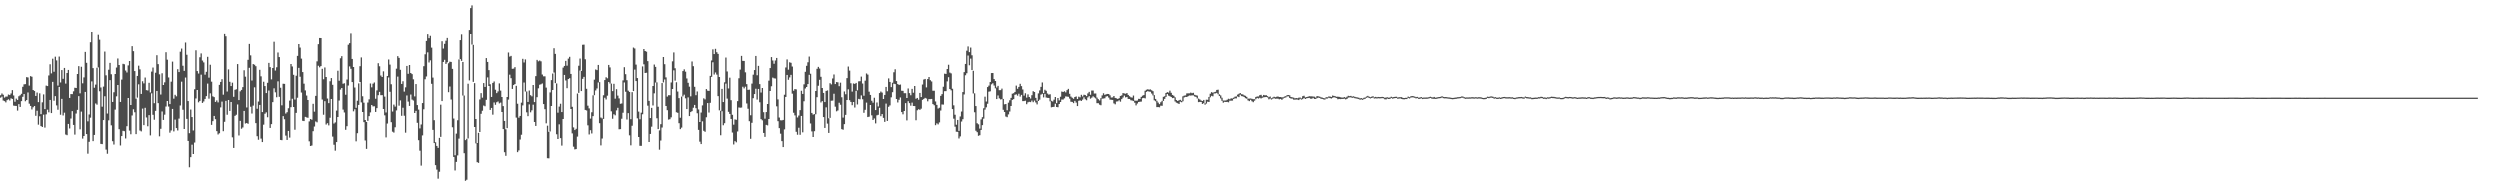 <?xml version="1.0" encoding="UTF-8"?>
<svg xmlns="http://www.w3.org/2000/svg" width="1920" height="150">
  <path d="M0 73.155h1v1.868H0zM1 71.786h1v2.383H1zM2 72.743h1v4.463H2zM3 74.963h1v2.696H3zM4 74.181h1v4.445H4zM5 74.144h1v2.776H5zM6 72.615h1v3.619H6zM7 72.995h1v4.166H7zM8 71.793h1v3.747H8zM9 69.225h1v6.750H9zM10 73.302h1v7.809H10zM11 78.140h1v3.179H11zM12 75.719h1v5.651H12zM13 76.749h1v8.185H13zM14 73.922h1v6.061H14zM15 73.164h1v8.984H15zM16 72.047h1v5.605H16zM17 66.673h1v7.686H17zM18 64.751h1v7.480H18zM19 64.639h1v13.133H19zM20 59.237h1v17.610H20zM21 59.482h1v11.540H21zM22 65.765h1v13.847H22zM23 58.459h1v22.906H23zM24 58.912h1v25.156H24zM25 69.099h1v13.287H25zM26 69.841h1v11.586H26zM27 73.654h1v15.262H27zM28 71.088h1v13.937H28zM29 78.452h1v17.313H29zM30 71.690h1v17.606H30zM31 87.637h1v9.174H31zM32 78.609h1v18.933H32zM33 72.507h1v15.546H33zM34 83.780h1v14.204H34zM35 65.733h1v22.078H35zM36 66.113h1v18.127H36zM37 57.969h1v28.281H37zM38 49.340h1v27.393H38zM39 56.385h1v30.437H39zM40 45.078h1v17.800H40zM41 55.078h1v22.284H41zM42 43.510h1v30.336H42zM43 46.394h1v34.552H43zM44 65.723h1v18.535H44zM45 43.403h1v23.364H45zM46 63.318h1v24.792H46zM47 53.790h1v22.137H47zM48 60.496h1v28.194H48zM49 52.167h1v34.360H49zM50 64.197h1v39.132H50zM51 56.087h1v47.761H51zM52 53.707h1v41.494H52zM53 75.238h1v23.449H53zM54 72.265h1v18.755H54zM55 72.318h1v13.044H55zM56 70.132h1v25.802H56zM57 67.381h1v36.008H57zM58 67.564h1v19.617H58zM59 56.815h1v27.573H59zM60 50.814h1v23.009H60zM61 71.684h1v27.663H61zM62 51.237h1v34.458H62zM63 64.016h1v42.405H63zM64 59.438h1v45.019H64zM65 39.828h1v30.780H65zM66 48.221h1v54.751H66zM67 93.180h1v24.836H67zM68 87.904h1v20.986H68zM69 32.389h1v57.976H69zM70 24.584h1v37.928H70zM71 52.320h1v56.083H71zM72 67.358h1v36.285H72zM73 64.989h1v14.497H73zM74 52.004h1v28.370H74zM75 26.626h1v25.161H75zM76 30.400h1v39.688H76zM77 67.184h1v43.316H77zM78 81.917h1v28.775H78zM79 66.525h1v25.671H79zM80 39.603h1v34.321H80zM81 57.832h1v57.044H81zM82 87.218h1v30.828H82zM83 53.563h1v38.834H83zM84 48.294h1v13.232H84zM85 57.024h1v39.219H85zM86 78.278h1v30.183H86zM87 70.837h1v40.153H87zM88 56.843h1v27.308H88zM89 51.871h1v22.126H89zM90 44.877h1v20.405H90zM91 49.935h1v49.315H91zM92 78.303h1v33.419H92zM93 61.153h1v43.355H93zM94 49.001h1v51.432H94zM95 49.368h1v51.370H95zM96 54.151h1v52.213H96zM97 55.664h1v41.258H97zM98 50.246h1v25.017H98zM99 46.864h1v53.421H99zM100 80.663h1v22.460H100zM101 35.419h1v53.268H101zM102 39.294h1v44.639H102zM103 54.563h1v31.636H103zM104 75.799h1v27.209H104zM105 58.301h1v16.669H105zM106 50.420h1v14.349H106zM107 53.238h1v47.033H107zM108 72.139h1v28.764H108zM109 62.405h1v21.009H109zM110 64.075h1v32.046H110zM111 59.534h1v23.266H111zM112 69.239h1v20.986H112zM113 69.475h1v27.480H113zM114 63.615h1v24.831H114zM115 71.036h1v32.943H115zM116 54.998h1v16.667H116zM117 51.860h1v36.303H117zM118 79.259h1v12.671H118zM119 55.838h1v29.329H119zM120 42.405h1v27.507H120zM121 49.265h1v29.919H121zM122 57.092h1v47.589H122zM123 72.592h1v26.310H123zM124 56.264h1v29.363H124zM125 65.273h1v26.825H125zM126 63.254h1v24.804H126zM127 40.073h1v41.759H127zM128 45.829h1v31.757H128zM129 59.475h1v22.318H129zM130 79.928h1v21.982H130zM131 62.739h1v37.443H131zM132 47.310h1v36.376H132zM133 75.760h1v25.168H133zM134 72.803h1v19.025H134zM135 73.984h1v24.364H135zM136 53.149h1v47.026H136zM137 55.367h1v35.706H137zM138 39.661h1v41.336H138zM139 37.253h1v25.443H139zM140 50.503h1v33.751H140zM141 54.408h1v44.657H141zM142 32.593h1v26.944H142zM143 42.025h1v49.255H143zM144 77.605h1v30.622H144zM145 102.287h1v26.184H145zM146 84.148h1v36.520H146zM147 89.919h1v21.190H147zM148 100.216h1v18.077H148zM149 68.571h1v40.883H149zM150 38.617h1v36.990H150zM151 54.577h1v14.552H151zM152 56.465h1v22.105H152zM153 43.998h1v33.513H153zM154 40.993h1v16.335H154zM155 46.509h1v32.529H155zM156 47.930h1v29.995H156zM157 57.353h1v18.620H157zM158 55.131h1v18.697H158zM159 43.643h1v20.567H159zM160 59.640h1v16.132H160zM161 49.725h1v21.961H161zM162 62.711h1v33.204H162zM163 73.979h1v19.075H163zM164 74.574h1v14.440H164zM165 78.264h1v13.280H165zM166 77.119h1v23.593H166zM167 78.639h1v24.632H167zM168 65.190h1v37.159H168zM169 62.915h1v19.553H169zM170 60.821h1v17.214H170zM171 72.688h1v28.059H171zM172 26.012h1v67.541H172zM173 27.779h1v49.686H173zM174 70.280h1v17.818H174zM175 53.291h1v23.488H175zM176 62.814h1v22.385H176zM177 66.113h1v12.234H177zM178 63.512h1v41.954H178zM179 74.343h1v39.288H179zM180 68.980h1v19.988H180zM181 68.575h1v19.528H181zM182 49.221h1v30.991H182zM183 76.875h1v27.166H183zM184 70.120h1v22.687H184zM185 69.065h1v29.816H185zM186 66.918h1v30.979H186zM187 53.986h1v31.224H187zM188 58.864h1v35.994H188zM189 82.528h1v11.957H189zM190 45.937h1v49.162H190zM191 33.678h1v18.402H191zM192 42.499h1v39.473H192zM193 61.864h1v25.340H193zM194 49.196h1v31.920H194zM195 49.736h1v17.315H195zM196 50.837h1v43.739H196zM197 83.489h1v21.124H197zM198 77.957h1v29.340H198zM199 53.600h1v27.008H199zM200 58.614h1v47.818H200zM201 86.046h1v23.042H201zM202 62.759h1v33.002H202zM203 66.110h1v21.233H203zM204 71.498h1v14.777H204zM205 63.577h1v26.472H205zM206 48.292h1v21.245H206zM207 51.572h1v46.667H207zM208 61.002h1v34.344H208zM209 52.222h1v26.228H209zM210 32.000h1v35.820H210zM211 54.176h1v16.738H211zM212 51.654h1v23.069H212zM213 40.285h1v22.204H213zM214 43.851h1v30.508H214zM215 67.394h1v40.070H215zM216 80.887h1v26.788H216zM217 64.311h1v24.873H217zM218 64.396h1v27.209H218zM219 87.193h1v16.942H219zM220 86.158h1v21.320H220zM221 83.148h1v17.404H221zM222 77.280h1v28.397H222zM223 49.164h1v33.172H223zM224 51.031h1v24.788H224zM225 57.452h1v24.710H225zM226 76.440h1v23.188H226zM227 58.159h1v28.516H227zM228 42.913h1v32.126H228zM229 33.778h1v18.327H229zM230 36.532h1v22.392H230zM231 44.996h1v26.047H231zM232 55.353h1v37.418H232zM233 64.268h1v28.729H233zM234 69.434h1v20.318H234zM235 73.380h1v16.763H235zM236 76.820h1v13.673H236zM237 93.210h1v15.319H237zM238 91.413h1v20.714H238zM239 91.969h1v19.807H239zM240 79.713h1v21.050H240zM241 85.767h1v11.407H241zM242 73.627h1v19.647H242zM243 47.088h1v46.850H243zM244 33.911h1v16.548H244zM245 29.153h1v22.575H245zM246 29.196h1v21.545H246zM247 52.835h1v23.602H247zM248 60.853h1v27.260H248zM249 51.794h1v25.923H249zM250 59.150h1v36.509H250zM251 75.682h1v18.922H251zM252 79.182h1v17.123H252zM253 62.411h1v27.997H253zM254 59.930h1v16.113H254zM255 65.131h1v39.777H255zM256 94.865h1v16.283H256zM257 93.997h1v21.693H257zM258 84.954h1v24.156H258zM259 54.300h1v35.568H259zM260 61.981h1v15.246H260zM261 44.735h1v24.058H261zM262 43.085h1v24.518H262zM263 64.297h1v19.881H263zM264 63.934h1v22.421H264zM265 72.773h1v26.919H265zM266 61.095h1v35.811H266zM267 34.316h1v31.384H267zM268 33.135h1v17.862H268zM269 25.660h1v27.164H269zM270 45.275h1v17.750H270zM271 51.480h1v34.007H271zM272 67.207h1v16.722H272zM273 82.775h1v25.793H273zM274 77.371h1v24.941H274zM275 64.025h1v16.580H275zM276 50.853h1v12.133H276zM277 44.103h1v34.543H277zM278 73.920h1v12.103H278zM279 78.854h1v14.964H279zM280 92.157h1v15.731H280zM281 93.665h1v20.686H281zM282 78.767h1v14.040H282zM283 76.286h1v12.920H283zM284 64.103h1v22.224H284zM285 67.074h1v13.568H285zM286 64.254h1v17.475H286zM287 63.338h1v18.260H287zM288 75.822h1v10.144H288zM289 69.429h1v13.618H289zM290 48.550h1v24.586H290zM291 50.896h1v19.645H291zM292 58.017h1v15.088H292zM293 59.145h1v13.907H293zM294 54.778h1v28.949H294zM295 74.213h1v14.353H295zM296 86.371h1v19.148H296zM297 58.367h1v36.491H297zM298 45.689h1v13.797H298zM299 49.622h1v20.879H299zM300 64.716h1v29.139H300zM301 85.668h1v15.463H301zM302 80.356h1v21.481H302zM303 81.871h1v15.862H303zM304 52.750h1v32.043H304zM305 43.103h1v15.745H305zM306 44.465h1v36.681H306zM307 53.620h1v23.472H307zM308 64.446h1v24.511H308zM309 62.411h1v20.345H309zM310 70.335h1v18.560H310zM311 67.049h1v34.856H311zM312 50.647h1v22.646H312zM313 56.689h1v21.366H313zM314 49.926h1v31.453H314zM315 56.046h1v16.537H315zM316 56.930h1v19.585H316zM317 60.951h1v16.248H317zM318 74.043h1v12.758H318zM319 64.579h1v20.583H319zM320 80.701h1v13.586H320zM321 84.171h1v23.479H321zM322 98.616h1v17.097H322zM323 95.574h1v31.604H323zM324 79.168h1v24.827H324zM325 50.828h1v33.099H325zM326 41.666h1v19.233H326zM327 31.398h1v27.324H327zM328 26.216h1v13.971H328zM329 29.276h1v18.700H329zM330 27.420h1v18.892H330zM331 36.552h1v27.789H331zM332 59.573h1v40.171H332zM333 92.322h1v17.558H333zM334 109.261h1v17.569H334zM335 112.083h1v18.150H335zM336 113.569h1v23.660H336zM337 105.885h1v25.987H337zM338 80.397h1v24.706H338zM339 31.620h1v46.003H339zM340 37.264h1v10.309H340zM341 33.618h1v12.321H341zM342 31.240h1v17.864H342zM343 29.098h1v18.713H343zM344 48.566h1v22.256H344zM345 47.372h1v19.096H345zM346 47.548h1v28.878H346zM347 52.915h1v44.829H347zM348 91.038h1v29.466H348zM349 119.241h1v11.694H349zM350 102.605h1v21.723H350zM351 92.388h1v26.935H351zM352 45.637h1v60.800H352zM353 30.791h1v14.552H353zM354 26.349h1v20.419H354zM355 47.582h1v25.809H355zM356 73.368h1v44.298H356zM357 107.613h1v31.258H357zM358 106.611h1v31.444H358zM359 64.309h1v42.043H359zM360 23.138h1v38.601H360zM361 6.264h1v19.872H361zM362 4.138h1v30.059H362zM363 34.422h1v28.475H363zM364 63.842h1v33.682H364zM365 91.404h1v18.674H365zM366 109.813h1v14.731H366zM367 102.033h1v23.069H367zM368 76.398h1v24.982H368zM369 71.505h1v15.880H369zM370 74.984h1v10.066H370zM371 63.799h1v17.274H371zM372 66.774h1v14.816H372zM373 44.588h1v32.059H373zM374 47.569h1v11.872H374zM375 53.847h1v12.179H375zM376 64.698h1v19.709H376zM377 74.451h1v8.421H377zM378 63.675h1v24.406H378zM379 62.560h1v16.113H379zM380 68.941h1v11.533H380zM381 71.505h1v7.034H381zM382 70.203h1v7.716H382zM383 64.025h1v15.379H383zM384 69.569h1v9.212H384zM385 74.490h1v11.513H385zM386 81.493h1v17.610H386zM387 92.855h1v24.039H387zM388 99.266h1v20.407H388zM389 74.508h1v23.895H389zM390 40.290h1v36.191H390zM391 43.481h1v13.870H391zM392 42.897h1v17.182H392zM393 52.840h1v15.482H393zM394 52.700h1v12.655H394zM395 51.540h1v13.026H395zM396 65.911h1v24.410H396zM397 79.692h1v37.148H397zM398 90.349h1v25.182H398zM399 89.046h1v18.139H399zM400 78.836h1v24.651H400zM401 45.181h1v35.779H401zM402 47.994h1v15.395H402zM403 45.637h1v24.673H403zM404 70.226h1v16.038H404zM405 78.307h1v10.909H405zM406 69.546h1v10.657H406zM407 73.128h1v13.131H407zM408 73.968h1v10.773H408zM409 65.286h1v15.099H409zM410 78.394h1v15.280H410zM411 58.495h1v38.228H411zM412 45.957h1v28.693H412zM413 47.127h1v20.734H413zM414 46.474h1v18.587H414zM415 47.095h1v17.635H415zM416 57.253h1v6.864H416zM417 58.635h1v21.295H417zM418 58.617h1v25.230H418zM419 67.255h1v27.443H419zM420 96.524h1v24.948H420zM421 101.230h1v20.359H421zM422 70.947h1v30.020H422zM423 61.519h1v19.894H423zM424 56.463h1v12.662H424zM425 37.001h1v18.704H425zM426 41.377h1v22.488H426zM427 64.101h1v39.034H427zM428 86.506h1v20.224H428zM429 81.860h1v13.607H429zM430 79.688h1v26.381H430zM431 86.048h1v25.790H431zM432 51.908h1v39.491H432zM433 50.642h1v6.901H433zM434 46.735h1v15.049H434zM435 50.416h1v17.313H435zM436 45.016h1v15.715H436zM437 43.611h1v16.463H437zM438 56.804h1v26.891H438zM439 82.024h1v20.432H439zM440 97.856h1v14.770H440zM441 99.879h1v14.864H441zM442 98.898h1v15.591H442zM443 71.851h1v33.037H443zM444 50.507h1v20.803H444zM445 44.973h1v9.192H445zM446 54.456h1v15.468H446zM447 34.335h1v26.237H447zM448 34.254h1v24.790H448zM449 45.527h1v38.910H449zM450 68.177h1v16.642H450zM451 81.129h1v15.145H451zM452 83.233h1v20.059H452zM453 91.088h1v8.920H453zM454 86.227h1v16.283H454zM455 73.208h1v16.001H455zM456 61.201h1v11.893H456zM457 53.357h1v16.141H457zM458 53.858h1v14.108H458zM459 49.848h1v13.479H459zM460 63.064h1v31.563H460zM461 90.241h1v21.442H461zM462 90.983h1v15.429H462zM463 73.178h1v18.159H463zM464 61.505h1v13.529H464zM465 59.328h1v17.068H465zM466 60.159h1v13.316H466zM467 49.853h1v13.140H467zM468 51.739h1v12.419H468zM469 64.190h1v21.327H469zM470 69.974h1v21.227H470zM471 64.373h1v23.373H471zM472 75.769h1v12.815H472zM473 68.500h1v16.269H473zM474 73.423h1v9.389H474zM475 75.574h1v23.687H475zM476 79.740h1v19.411H476zM477 79.447h1v11.760H477zM478 61.725h1v24.875H478zM479 51.597h1v11.753H479zM480 56.994h1v13.479H480zM481 61.576h1v30.231H481zM482 69.656h1v17.221H482zM483 70.580h1v33.378H483zM484 91.557h1v20.048H484zM485 70.743h1v25.816H485zM486 36.488h1v33.430H486zM487 37.200h1v16.255H487zM488 49.601h1v12.678H488zM489 59.951h1v30.915H489zM490 85.689h1v19.528H490zM491 91.580h1v20.396H491zM492 86.533h1v25.468H492zM493 50.993h1v36.754H493zM494 37.610h1v11.781H494zM495 39.178h1v16.896H495zM496 39.670h1v16.182H496zM497 46.932h1v34.211H497zM498 77.486h1v31.563H498zM499 90.697h1v12.188H499zM500 82.832h1v14.456H500zM501 66.023h1v14.980H501zM502 49.571h1v22.133H502zM503 51.329h1v12.067H503zM504 63.295h1v27.534H504zM505 81.988h1v17.152H505zM506 100.140h1v14.818H506zM507 95.370h1v12.568H507zM508 63.792h1v34.131H508zM509 43.769h1v19.501H509zM510 49.310h1v11.732H510zM511 59.431h1v21.968H511zM512 74.213h1v10.437H512zM513 73.137h1v18.739H513zM514 73.174h1v18.349H514zM515 63.341h1v26.791H515zM516 47.115h1v21.217H516zM517 40.247h1v13.788H517zM518 52.432h1v9.496H518zM519 63.160h1v23.067H519zM520 70.303h1v16.331H520zM521 75.378h1v19.226H521zM522 90.438h1v8.755H522zM523 74.194h1v23.811H523zM524 54.572h1v19.482H524zM525 53.249h1v19.432H525zM526 55.053h1v20.483H526zM527 60.253h1v23.513H527zM528 63.615h1v11.165H528zM529 66.586h1v22.529H529zM530 73.977h1v12.096H530zM531 47.198h1v38.141H531zM532 50.846h1v31.895H532zM533 66.678h1v13.914H533zM534 73.098h1v10.000H534zM535 70.267h1v16.704H535zM536 84.057h1v15.690H536zM537 93.702h1v15.111H537zM538 86.407h1v24.257H538zM539 80.939h1v12.250H539zM540 75.538h1v24.921H540zM541 76.330h1v24.875H541zM542 68.385h1v21.684H542zM543 69.640h1v9.510H543zM544 69.832h1v16.610H544zM545 58.250h1v20.693H545zM546 46.447h1v12.575H546zM547 37.875h1v9.927H547zM548 41.517h1v15.706H548zM549 37.486h1v18.164H549zM550 40.096h1v17.178H550zM551 41.354h1v32.460H551zM552 59.155h1v25.562H552zM553 85.078h1v18.787H553zM554 68.239h1v17.141H554zM555 78.390h1v17.837H555zM556 63.219h1v31.409H556zM557 44.190h1v20.011H557zM558 54.906h1v20.805H558zM559 67.948h1v17.896H559zM560 59.633h1v27.876H560zM561 76.950h1v14.406H561zM562 88.179h1v13.600H562zM563 95.723h1v15.239H563zM564 91.704h1v16.706H564zM565 92.006h1v17.315H565zM566 77.687h1v23.277H566zM567 60.107h1v22.421H567zM568 53.469h1v29.288H568zM569 42.881h1v39.709H569zM570 46.770h1v19.839H570zM571 46.820h1v21.064H571zM572 55.566h1v11.002H572zM573 64.593h1v14.861H573zM574 68.994h1v14.493H574zM575 68.845h1v24.232H575zM576 88.543h1v18.038H576zM577 64.204h1v30.100H577zM578 57.326h1v18.079H578zM579 53.808h1v18.420H579zM580 42.950h1v25.209H580zM581 57.784h1v18.688H581zM582 50.608h1v17.709H582zM583 64.616h1v13.905H583zM584 71.077h1v20.430H584zM585 67.575h1v24.841H585zM586 86.149h1v15.948H586zM587 91.161h1v13.934H587zM588 86.069h1v9.817H588zM589 79.880h1v16.415H589zM590 61.974h1v29.430H590zM591 52.258h1v17.628H591zM592 43.840h1v22.412H592zM593 46.445h1v13.154H593zM594 48.951h1v11.211H594zM595 46.458h1v13.838H595zM596 44.492h1v37.175H596zM597 76.360h1v16.708H597zM598 90.253h1v8.148H598zM599 92.388h1v10.288H599zM600 92.461h1v15.910H600zM601 92.111h1v20.844H601zM602 72.752h1v26.619H602zM603 51.812h1v22.632H603zM604 45.621h1v11.922H604zM605 53.487h1v7.809H605zM606 47.839h1v11.602H606zM607 48.228h1v9.283H607zM608 51.096h1v20.833H608zM609 69.697h1v16.869H609zM610 68.410h1v20.197H610zM611 68.637h1v32.561H611zM612 90.198h1v13.296H612zM613 88.749h1v9.366H613zM614 84.574h1v18.929H614zM615 69.672h1v19.382H615zM616 72.141h1v29.510H616zM617 64.764h1v13.007H617zM618 55.142h1v12.774H618zM619 50.546h1v16.257H619zM620 47.797h1v16.745H620zM621 43.430h1v14.021H621zM622 56.628h1v38.173H622zM623 86.744h1v14.159H623zM624 87.996h1v17.210H624zM625 87.625h1v13.161H625zM626 69.898h1v17.846H626zM627 52.860h1v21.801H627zM628 51.379h1v14.470H628zM629 52.650h1v8.620H629zM630 59.008h1v19.709H630zM631 67.603h1v10.052H631zM632 71.395h1v18.533H632zM633 78.369h1v19.885H633zM634 69.850h1v12.575H634zM635 69.443h1v25.486H635zM636 90.836h1v11.247H636zM637 63.922h1v26.598H637zM638 64.812h1v12.545H638zM639 60.271h1v16.983H639zM640 57.186h1v14.804H640zM641 64.552h1v17.386H641zM642 63.029h1v22.483H642zM643 63.233h1v21.593H643zM644 66.222h1v12.685H644zM645 63.508h1v16.926H645zM646 74.682h1v24.504H646zM647 90.301h1v9.357H647zM648 70.228h1v25.124H648zM649 72.395h1v15.809H649zM650 60.013h1v16.768H650zM651 51.118h1v17.491H651zM652 54.215h1v22.733H652zM653 63.927h1v14.342H653zM654 70.363h1v10.437H654zM655 64.121h1v14.223H655zM656 64.449h1v18.148H656zM657 63.675h1v6.109H657zM658 69.392h1v10.817H658zM659 62.446h1v13.499H659zM660 62.354h1v13.950H660zM661 58.832h1v14.433H661zM662 64.158h1v12.074H662zM663 73.537h1v13.101H663zM664 61.954h1v22.359H664zM665 56.415h1v22.382H665zM666 57.294h1v32.590H666zM667 70.381h1v19.208H667zM668 72.892h1v7.736H668zM669 77.357h1v11.222H669zM670 78.861h1v13.314H670zM671 75.066h1v15.928H671zM672 84.554h1v10.215H672zM673 78.701h1v9.876H673zM674 81.770h1v6.411H674zM675 71.475h1v11.316H675zM676 70.278h1v18.945H676zM677 71.130h1v16.477H677zM678 76.032h1v14.495H678zM679 72.913h1v20.677H679zM680 66.749h1v12.824H680zM681 70.097h1v22.790H681zM682 60.221h1v21.780H682zM683 62.924h1v18.024H683zM684 66.909h1v7.825H684zM685 63.522h1v7.269H685zM686 55.497h1v8.771H686zM687 53.190h1v11.423H687zM688 62.276h1v13.763H688zM689 64.579h1v14.124H689zM690 65.250h1v11.414H690zM691 64.931h1v9.929H691zM692 69.692h1v16.397H692zM693 69.793h1v17.995H693zM694 71.590h1v13.678H694zM695 71.576h1v7.635H695zM696 75.261h1v17.194H696zM697 67.950h1v9.769H697zM698 71.535h1v7.654H698zM699 73.151h1v8.004H699zM700 68.248h1v10.526H700zM701 71.230h1v10.194H701zM702 66.032h1v15.413H702zM703 75.847h1v16.514H703zM704 75.217h1v9.483H704zM705 76.582h1v7.278H705zM706 71.368h1v13.028H706zM707 74.535h1v8.947H707zM708 64.911h1v11.787H708zM709 61.091h1v14.907H709zM710 60.633h1v14.541H710zM711 67.122h1v8.578H711zM712 60.704h1v17.134H712zM713 59.143h1v16.976H713zM714 61.569h1v14.589H714zM715 62.588h1v13.415H715zM716 69.708h1v10.220H716zM717 69.669h1v11.192H717zM718 77.934h1v18.219H718zM719 80.534h1v14.200H719zM720 83.372h1v12.170H720zM721 82.732h1v11.282H721zM722 73.631h1v11.240H722zM723 72.311h1v7.894H723zM724 66.605h1v13.708H724zM725 56.593h1v13.438H725zM726 56.763h1v13.213H726zM727 52.979h1v9.556H727zM728 49.699h1v9.583H728zM729 55.769h1v12.584H729zM730 56.360h1v13.023H730zM731 68.163h1v15.623H731zM732 80.919h1v10.226H732zM733 88.097h1v9.192H733zM734 95.819h1v5.349H734zM735 92.084h1v9.212H735zM736 100.504h1v5.836H736zM737 89.470h1v15.273H737zM738 85.666h1v7.670H738zM739 70.695h1v20.874H739zM740 55.385h1v17.152H740zM741 49.116h1v8.702H741zM742 38.901h1v17.361H742zM743 35.646h1v6.985H743zM744 40.034h1v10.094H744zM745 36.523h1v8.473H745zM746 42.451h1v11.373H746zM747 54.355h1v17.418H747zM748 71.704h1v14.523H748zM749 81.457h1v18.958H749zM750 94.661h1v6.846H750zM751 95.512h1v8.796H751zM752 98.785h1v5.045H752zM753 91.706h1v8.084H753zM754 89.987h1v6.100H754zM755 83.148h1v8.011H755zM756 74.265h1v9.913H756zM757 77.957h1v4.498H757zM758 66.866h1v12.781H758zM759 65.767h1v4.610H759zM760 63.004h1v7.150H760zM761 56.124h1v8.631H761zM762 56.060h1v7.903H762zM763 60.709h1v4.958H763zM764 62.212h1v5.628H764zM765 67.232h1v8.837H765zM766 65.939h1v7.388H766zM767 69.260h1v6.287H767zM768 69.237h1v7.157H768zM769 68.067h1v8.075H769zM770 76.005h1v8.297H770zM771 80.125h1v5.903H771zM772 79.868h1v9.634H772zM773 84.705h1v5.328H773zM774 78.836h1v9.034H774zM775 77.012h1v8.640H775zM776 75.153h1v6.235H776zM777 71.949h1v4.726H777zM778 71.601h1v4.523H778zM779 70.592h1v2.227H779zM780 65.749h1v6.713H780zM781 68.200h1v5.289H781zM782 66.744h1v5.262H782zM783 64.348h1v9.835H783zM784 66.161h1v6.690H784zM785 68.722h1v8.952H785zM786 73.405h1v4.216H786zM787 71.608h1v5.695H787zM788 74.945h1v5.088H788zM789 72.523h1v6.086H789zM790 74.474h1v3.733H790zM791 75.700h1v2.735H791zM792 73.116h1v4.113H792zM793 70.040h1v8.464H793zM794 70.663h1v6.548H794zM795 75.158h1v3.555H795zM796 77.341h1v2.822H796zM797 71.736h1v5.853H797zM798 69.420h1v7.118H798zM799 66.698h1v5.956H799zM800 63.354h1v8.695H800zM801 71.471h1v3.326H801zM802 68.903h1v3.175H802zM803 69.731h1v5.166H803zM804 71.841h1v3.307H804zM805 72.656h1v2.582H805zM806 72.382h1v5.454H806zM807 77.431h1v4.983H807zM808 77.918h1v4.250H808zM809 76.566h1v5.445H809zM810 74.490h1v5.193H810zM811 79.200h1v2.989H811zM812 75.254h1v7.139H812zM813 77.122h1v2.735H813zM814 74.304h1v4.024H814zM815 70.283h1v6.182H815zM816 70.667h1v5.750H816zM817 70.104h1v5.411H817zM818 70.940h1v3.106H818zM819 69.228h1v4.955H819zM820 68.257h1v6.061H820zM821 72.029h1v3.674H821zM822 74.206h1v3.934H822zM823 75.043h1v3.232H823zM824 75.874h1v3.339H824zM825 74.501h1v2.987H825zM826 74.105h1v4.685H826zM827 76.051h1v5.411H827zM828 74.224h1v3.207H828zM829 74.744h1v2.321H829zM830 72.796h1v4.736H830zM831 74.075h1v2.426H831zM832 72.768h1v1.998H832zM833 72.995h1v3.218H833zM834 73.808h1v3.220H834zM835 71.716h1v3.094H835zM836 70.553h1v3.268H836zM837 72.757h1v3.005H837zM838 69.546h1v5.450H838zM839 69.509h1v4.472H839zM840 71.832h1v2.946H840zM841 71.800h1v3.749H841zM842 74.950h1v4.289H842zM843 76.195h1v3.056H843zM844 77.133h1v3.227H844zM845 75.401h1v5.457H845zM846 73.260h1v2.522H846zM847 71.629h1v4.053H847zM848 72.837h1v2.621H848zM849 72.414h1v1.749H849zM850 72.141h1v1.666H850zM851 72.187h1v2.753H851zM852 73.199h1v3.284H852zM853 74.890h1v1.774H853zM854 74.808h1v1.943H854zM855 73.718h1v5.715H855zM856 75.208h1v4.930H856zM857 75.515h1v2.477H857zM858 76.014h1v1.813H858zM859 75.419h1v1.577H859zM860 73.654h1v4.415H860zM861 73.279h1v2.866H861zM862 71.466h1v3.424H862zM863 71.770h1v1.655H863zM864 71.981h1v2.815H864zM865 71.468h1v3.001H865zM866 72.906h1v3.065H866zM867 73.895h1v2.151H867zM868 74.682h1v2.312H868zM869 74.979h1v2.220H869zM870 73.377h1v4.259H870zM871 77.268h1v1.648H871zM872 77.385h1v3.539H872zM873 77.234h1v2.259H873zM874 75.890h1v2.467H874zM875 75.961h1v2.158H875zM876 74.409h1v3.642H876zM877 73.455h1v1.966H877zM878 72.988h1v2.188H878zM879 69.683h1v5.875H879zM880 68.896h1v1.666H880zM881 68.532h1v1.435H881zM882 68.889h1v1.463H882zM883 68.674h1v1.783H883zM884 69.335h1v2.474H884zM885 70.042h1v3.246H885zM886 73.066h1v4.008H886zM887 75.977h1v1.783H887zM888 77.433h1v4.861H888zM889 78.786h1v3.436H889zM890 79.999h1v2.424H890zM891 78.545h1v2.593H891zM892 77.456h1v3.788H892zM893 74.352h1v3.177H893zM894 73.913h1v2.005H894zM895 71.407h1v2.991H895zM896 70.779h1v1.431H896zM897 71.143h1v2.328H897zM898 69.649h1v4.262H898zM899 71.246h1v3.225H899zM900 72.903h1v2.447H900zM901 73.517h1v1.641H901zM902 74.771h1v3.177H902zM903 76.847h1v2.005H903zM904 77.584h1v1.733H904zM905 77.005h1v2.856H905zM906 76.671h1v1.433H906zM907 77.390h1v1.147H907zM908 73.995h1v3.765H908zM909 73.414h1v1.401H909zM910 73.279h1v1.131H910zM911 71.752h1v2.747H911zM912 71.681h1v2.195H912zM913 71.656h1v1.687H913zM914 71.098h1v2.319H914zM915 71.601h1v1.611H915zM916 71.258h1v1.987H916zM917 72.798h1v1.302H917zM918 73.162h1v1.225H918zM919 73.412h1v2.220H919zM920 75.748h1v2.682H920zM921 76.376h1v1.881H921zM922 77.209h1v1.069H922zM923 77.568h1v2.264H923zM924 76.769h1v2.415H924zM925 79.285h1v1.092H925zM926 76.561h1v3.001H926zM927 76.639h1v1.417H927zM928 74.460h1v3.886H928zM929 71.983h1v2.779H929zM930 70.757h1v2.806H930zM931 71.203h1v2.760H931zM932 70.791h1v1.014H932zM933 70.518h1v1.211H933zM934 69.051h1v2.289H934zM935 68.873h1v3.541H935zM936 72.425h1v1.346H936zM937 73.258h1v2.289H937zM938 75.041h1v2.399H938zM939 77.197h1v1.673H939zM940 77.197h1v1.000H940zM941 77.165h1v1.165H941zM942 76.614h1v1.614H942zM943 75.847h1v2.721H943zM944 76.211h1v1.099H944zM945 75.524h1v1.772H945zM946 75.643h1v1.641H946zM947 75.021h1v1.000H947zM948 74.217h1v1.291H948zM949 74.059h1v1.517H949zM950 72.633h1v1.460H950zM951 72.038h1v2.563H951zM952 71.441h1v1.291H952zM953 72.334h1v1.508H953zM954 72.487h1v1.513H954zM955 73.192h1v1.318H955zM956 73.563h1v1.836H956zM957 74.416h1v1.362H957zM958 75.751h1v1.371H958zM959 75.721h1v1.952H959zM960 75.643h1v1.000H960zM961 75.902h1v1.872H961zM962 76.174h1v2.300H962zM963 76.165h1v1.147H963zM964 74.455h1v1.740H964zM965 74.091h1v1.115H965zM966 74.098h1v1.570H966zM967 73.093h1v1.975H967zM968 72.812h1v2.797H968zM969 74.036h1v1.000H969zM970 72.901h1v1.852H970zM971 73.199h1v1.401H971zM972 73.114h1v1.405H972zM973 73.837h1v1.016H973zM974 74.579h1v1.703H974zM975 74.160h1v1.517H975zM976 75.417h1v1.000H976zM977 74.849h1v1.000H977zM978 74.284h1v1.119H978zM979 74.666h1v1.236H979zM980 74.270h1v1.506H980zM981 74.096h1v1.673H981zM982 74.510h1v1.756H982zM983 74.517h1v1.460H983zM984 74.801h1v1.826H984zM985 74.696h1v1.000H985zM986 74.112h1v1.000H986zM987 73.842h1v1.000H987zM988 73.055h1v1.053H988zM989 72.981h1v1.000H989zM990 73.199h1v2.037H990zM991 74.471h1v1.236H991zM992 74.751h1v1.000H992zM993 74.943h1v1.550H993zM994 75.542h1v1.000H994zM995 75.252h1v1.174H995zM996 75.476h1v1.000H996zM997 75.032h1v1.820H997zM998 74.879h1v1.000H998zM999 75.513h1v1.000H999zM1000 73.860h1v2.266H1000zM1001 73.499h1v1.742H1001zM1002 74.780h1v1.234H1002zM1003 74.533h1v1.000H1003zM1004 74.297h1v1.000H1004zM1005 73.876h1v1.289H1005zM1006 73.970h1v1.808H1006zM1007 73.975h1v1.865H1007zM1008 74.142h1v1.000H1008zM1009 74.226h1v1.756H1009zM1010 74.979h1v1.000H1010zM1011 73.773h1v1.618H1011zM1012 73.997h1v1.000H1012zM1013 74.190h1v1.000H1013zM1014 74.680h1v1.128H1014zM1015 74.973h1v1.000H1015zM1016 75.334h1v1.000H1016zM1017 75.497h1v1.000H1017zM1018 74.659h1v1.051H1018zM1019 74.696h1v1.000H1019zM1020 74.075h1v1.000H1020zM1021 74.155h1v1.213H1021zM1022 74.430h1v1.254H1022zM1023 73.380h1v1.689H1023zM1024 73.652h1v1.000H1024zM1025 73.945h1v1.053H1025zM1026 74.309h1v1.000H1026zM1027 74.252h1v1.996H1027zM1028 74.389h1v1.575H1028zM1029 74.709h1v1.444H1029zM1030 74.922h1v1.071H1030zM1031 74.973h1v1.000H1031zM1032 74.526h1v1.238H1032zM1033 75.066h1v1.279H1033zM1034 74.274h1v1.639H1034zM1035 73.581h1v1.398H1035zM1036 73.826h1v1.000H1036zM1037 73.636h1v1.112H1037zM1038 74.187h1v1.000H1038zM1039 73.933h1v1.000H1039zM1040 74.359h1v1.055H1040zM1041 74.629h1v1.000H1041zM1042 74.819h1v1.000H1042zM1043 75.023h1v1.035H1043zM1044 75.577h1v1.000H1044zM1045 75.336h1v1.000H1045zM1046 75.710h1v1.000H1046zM1047 75.119h1v1.000H1047zM1048 74.833h1v1.000H1048zM1049 74.117h1v1.000H1049zM1050 73.638h1v1.055H1050zM1051 74.242h1v1.000H1051zM1052 74.643h1v1.000H1052zM1053 74.240h1v1.000H1053zM1054 73.897h1v1.000H1054zM1055 74.696h1v1.000H1055zM1056 74.400h1v1.144H1056zM1057 74.689h1v1.000H1057zM1058 74.460h1v1.000H1058zM1059 74.567h1v1.000H1059zM1060 74.538h1v1.000H1060zM1061 74.391h1v1.000H1061zM1062 74.533h1v1.000H1062zM1063 75.043h1v1.183H1063zM1064 74.897h1v1.431H1064zM1065 74.709h1v1.000H1065zM1066 75.011h1v1.000H1066zM1067 74.927h1v1.000H1067zM1068 74.290h1v1.000H1068zM1069 74.767h1v1.000H1069zM1070 74.499h1v1.000H1070zM1071 74.323h1v1.000H1071zM1072 74.290h1v1.000H1072zM1073 74.892h1v1.000H1073zM1074 74.654h1v1.000H1074zM1075 74.629h1v1.000H1075zM1076 74.604h1v1.398H1076zM1077 75.222h1v1.000H1077zM1078 75.282h1v1.000H1078zM1079 75.096h1v1.000H1079zM1080 75.096h1v1.000H1080zM1081 74.213h1v1.009H1081zM1082 74.622h1v1.000H1082zM1083 73.968h1v1.000H1083zM1084 73.727h1v1.000H1084zM1085 73.856h1v1.000H1085zM1086 74.135h1v1.000H1086zM1087 74.588h1v1.000H1087zM1088 74.377h1v1.000H1088zM1089 74.947h1v1.000H1089zM1090 74.922h1v1.000H1090zM1091 74.480h1v1.000H1091zM1092 75.060h1v1.000H1092zM1093 74.883h1v1.000H1093zM1094 74.888h1v1.000H1094zM1095 74.858h1v1.000H1095zM1096 74.847h1v1.000H1096zM1097 74.583h1v1.000H1097zM1098 74.277h1v1.000H1098zM1099 74.643h1v1.009H1099zM1100 74.858h1v1.000H1100zM1101 74.437h1v1.440H1101zM1102 75.000h1v1.000H1102zM1103 74.867h1v1.000H1103zM1104 74.595h1v1.000H1104zM1105 74.474h1v1.000H1105zM1106 74.343h1v1.000H1106zM1107 73.865h1v1.009H1107zM1108 74.400h1v1.000H1108zM1109 74.554h1v1.000H1109zM1110 74.515h1v1.000H1110zM1111 74.680h1v1.000H1111zM1112 74.787h1v1.000H1112zM1113 74.858h1v1.000H1113zM1114 75.098h1v1.000H1114zM1115 75.224h1v1.000H1115zM1116 75.149h1v1.000H1116zM1117 74.979h1v1.000H1117zM1118 74.856h1v1.000H1118zM1119 74.664h1v1.000H1119zM1120 74.595h1v1.000H1120zM1121 74.432h1v1.000H1121zM1122 74.068h1v1.000H1122zM1123 74.082h1v1.000H1123zM1124 74.588h1v1.000H1124zM1125 74.908h1v1.000H1125zM1126 74.778h1v1.000H1126zM1127 74.849h1v1.000H1127zM1128 74.767h1v1.000H1128zM1129 74.796h1v1.000H1129zM1130 74.620h1v1.000H1130zM1131 74.709h1v1.000H1131zM1132 74.789h1v1.000H1132zM1133 74.574h1v1.000H1133zM1134 74.831h1v1.000H1134zM1135 74.648h1v1.000H1135zM1136 74.648h1v1.000H1136zM1137 74.753h1v1.000H1137zM1138 75.087h1v1.000H1138zM1139 75.247h1v1.000H1139zM1140 75.169h1v1.000H1140zM1141 74.913h1v1.000H1141zM1142 74.236h1v1.000H1142zM1143 74.442h1v1.000H1143zM1144 74.082h1v1.000H1144zM1145 74.018h1v1.000H1145zM1146 74.265h1v1.000H1146zM1147 74.824h1v1.000H1147zM1148 74.577h1v1.000H1148zM1149 75.000h1v1.000H1149zM1150 74.993h1v1.000H1150zM1151 74.737h1v1.000H1151zM1152 75.050h1v1.000H1152zM1153 74.776h1v1.000H1153zM1154 74.478h1v1.000H1154zM1155 74.435h1v1.000H1155zM1156 74.654h1v1.000H1156zM1157 74.682h1v1.000H1157zM1158 74.664h1v1.000H1158zM1159 74.613h1v1.000H1159zM1160 74.796h1v1.000H1160zM1161 74.721h1v1.000H1161zM1162 75.041h1v1.000H1162zM1163 75.190h1v1.000H1163zM1164 74.847h1v1.000H1164zM1165 74.741h1v1.000H1165zM1166 74.547h1v1.000H1166zM1167 74.529h1v1.000H1167zM1168 74.469h1v1.000H1168zM1169 74.725h1v1.000H1169zM1170 74.847h1v1.000H1170zM1171 74.135h1v1.000H1171zM1172 74.517h1v1.000H1172zM1173 74.599h1v1.000H1173zM1174 74.792h1v1.000H1174zM1175 74.773h1v1.000H1175zM1176 75.238h1v1.000H1176zM1177 75.133h1v1.000H1177zM1178 75.034h1v1.000H1178zM1179 74.929h1v1.000H1179zM1180 74.995h1v1.000H1180zM1181 74.609h1v1.000H1181zM1182 74.666h1v1.000H1182zM1183 74.295h1v1.000H1183zM1184 74.451h1v1.000H1184zM1185 74.924h1v1.000H1185zM1186 74.817h1v1.000H1186zM1187 75.130h1v1.000H1187zM1188 74.689h1v1.000H1188zM1189 74.805h1v1.000H1189zM1190 74.574h1v1.000H1190zM1191 74.265h1v1.000H1191zM1192 74.343h1v1.000H1192zM1193 74.398h1v1.000H1193zM1194 74.611h1v1.000H1194zM1195 74.796h1v1.000H1195zM1196 74.883h1v1.000H1196zM1197 74.785h1v1.000H1197zM1198 75.195h1v1.000H1198zM1199 75.259h1v1.000H1199zM1200 75.117h1v1.000H1200zM1201 74.684h1v1.000H1201zM1202 74.327h1v1.000H1202zM1203 74.522h1v1.000H1203zM1204 74.599h1v1.000H1204zM1205 74.430h1v1.000H1205zM1206 74.474h1v1.000H1206zM1207 74.773h1v1.000H1207zM1208 74.748h1v1.000H1208zM1209 74.522h1v1.000H1209zM1210 74.819h1v1.000H1210zM1211 75.037h1v1.000H1211zM1212 74.886h1v1.000H1212zM1213 74.872h1v1.000H1213zM1214 74.764h1v1.000H1214zM1215 74.714h1v1.000H1215zM1216 74.810h1v1.000H1216zM1217 74.819h1v1.000H1217zM1218 75.053h1v1.000H1218zM1219 74.659h1v1.000H1219zM1220 74.538h1v1.000H1220zM1221 74.922h1v1.000H1221zM1222 74.995h1v1.000H1222zM1223 75.096h1v1.000H1223zM1224 74.805h1v1.000H1224zM1225 74.732h1v1.000H1225zM1226 74.540h1v1.000H1226zM1227 74.437h1v1.000H1227zM1228 74.435h1v1.000H1228zM1229 74.389h1v1.000H1229zM1230 74.494h1v1.000H1230zM1231 74.508h1v1.000H1231zM1232 74.446h1v1.000H1232zM1233 75.032h1v1.000H1233zM1234 74.787h1v1.000H1234zM1235 74.927h1v1.000H1235zM1236 75.453h1v1.000H1236zM1237 75.236h1v1.000H1237zM1238 75.094h1v1.000H1238zM1239 74.714h1v1.000H1239zM1240 74.789h1v1.000H1240zM1241 74.913h1v1.000H1241zM1242 74.826h1v1.000H1242zM1243 74.659h1v1.000H1243zM1244 74.828h1v1.000H1244zM1245 74.796h1v1.000H1245zM1246 75.011h1v1.000H1246zM1247 74.945h1v1.000H1247zM1248 74.908h1v1.000H1248zM1249 74.741h1v1.000H1249zM1250 74.867h1v1.000H1250zM1251 75.000h1v1.000H1251zM1252 74.931h1v1.000H1252zM1253 74.902h1v1.000H1253zM1254 74.556h1v1.000H1254zM1255 74.583h1v1.000H1255zM1256 74.705h1v1.000H1256zM1257 74.890h1v1.000H1257zM1258 74.904h1v1.000H1258zM1259 75.167h1v1.000H1259zM1260 74.989h1v1.000H1260zM1261 74.725h1v1.000H1261zM1262 74.776h1v1.000H1262zM1263 74.803h1v1.000H1263zM1264 74.819h1v1.000H1264zM1265 74.670h1v1.000H1265zM1266 74.730h1v1.000H1266zM1267 74.902h1v1.000H1267zM1268 74.886h1v1.000H1268zM1269 74.940h1v1.000H1269zM1270 75.030h1v1.000H1270zM1271 74.998h1v1.000H1271zM1272 75.039h1v1.000H1272zM1273 74.863h1v1.000H1273zM1274 74.918h1v1.000H1274zM1275 74.698h1v1.000H1275zM1276 74.577h1v1.000H1276zM1277 74.549h1v1.000H1277zM1278 74.538h1v1.000H1278zM1279 74.824h1v1.000H1279zM1280 75.046h1v1.000H1280zM1281 75.085h1v1.000H1281zM1282 75.284h1v1.000H1282zM1283 75.130h1v1.000H1283zM1284 75.089h1v1.000H1284zM1285 74.769h1v1.000H1285zM1286 74.879h1v1.000H1286zM1287 74.929h1v1.000H1287zM1288 74.725h1v1.000H1288zM1289 74.723h1v1.000H1289zM1290 74.794h1v1.000H1290zM1291 74.718h1v1.000H1291zM1292 74.769h1v1.000H1292zM1293 75.000h1v1.000H1293zM1294 74.927h1v1.000H1294zM1295 74.968h1v1.000H1295zM1296 74.767h1v1.000H1296zM1297 74.723h1v1.000H1297zM1298 74.615h1v1.000H1298zM1299 74.620h1v1.000H1299zM1300 74.725h1v1.000H1300zM1301 74.924h1v1.000H1301zM1302 74.856h1v1.000H1302zM1303 74.792h1v1.000H1303zM1304 75.076h1v1.000H1304zM1305 75.108h1v1.000H1305zM1306 75.057h1v1.000H1306zM1307 74.947h1v1.000H1307zM1308 74.856h1v1.000H1308zM1309 74.826h1v1.000H1309zM1310 74.746h1v1.000H1310zM1311 74.936h1v1.000H1311zM1312 74.844h1v1.000H1312zM1313 74.691h1v1.000H1313zM1314 74.723h1v1.000H1314zM1315 74.739h1v1.000H1315zM1316 74.895h1v1.000H1316zM1317 74.957h1v1.000H1317zM1318 75.062h1v1.000H1318zM1319 75.149h1v1.000H1319zM1320 75.023h1v1.000H1320zM1321 75.037h1v1.000H1321zM1322 74.950h1v1.000H1322zM1323 74.913h1v1.000H1323zM1324 74.737h1v1.000H1324zM1325 74.739h1v1.000H1325zM1326 74.744h1v1.000H1326zM1327 74.728h1v1.000H1327zM1328 74.817h1v1.000H1328zM1329 74.991h1v1.000H1329zM1330 74.890h1v1.000H1330zM1331 75.011h1v1.000H1331zM1332 74.879h1v1.000H1332zM1333 74.975h1v1.000H1333zM1334 74.927h1v1.000H1334zM1335 74.883h1v1.000H1335zM1336 74.906h1v1.000H1336zM1337 74.828h1v1.000H1337zM1338 74.799h1v1.000H1338zM1339 74.945h1v1.000H1339zM1340 74.767h1v1.000H1340zM1341 74.890h1v1.000H1341zM1342 74.929h1v1.000H1342zM1343 74.929h1v1.000H1343zM1344 74.874h1v1.000H1344zM1345 74.849h1v1.000H1345zM1346 74.915h1v1.000H1346zM1347 74.730h1v1.000H1347zM1348 74.721h1v1.000H1348zM1349 74.915h1v1.000H1349zM1350 74.785h1v1.000H1350zM1351 74.970h1v1.000H1351zM1352 74.957h1v1.000H1352zM1353 74.940h1v1.000H1353zM1354 75.092h1v1.000H1354zM1355 75.002h1v1.000H1355zM1356 74.973h1v1.000H1356zM1357 74.998h1v1.000H1357zM1358 75.000h1v1.000H1358zM1359 74.684h1v1.000H1359zM1360 74.799h1v1.000H1360zM1361 74.709h1v1.000H1361zM1362 74.778h1v1.000H1362zM1363 74.718h1v1.000H1363zM1364 74.821h1v1.000H1364zM1365 74.890h1v1.000H1365zM1366 74.904h1v1.000H1366zM1367 75.133h1v1.000H1367zM1368 75.176h1v1.000H1368zM1369 75.160h1v1.000H1369zM1370 74.943h1v1.000H1370zM1371 74.844h1v1.000H1371zM1372 74.831h1v1.000H1372zM1373 74.824h1v1.000H1373zM1374 74.922h1v1.000H1374zM1375 74.943h1v1.000H1375zM1376 74.982h1v1.000H1376zM1377 75.071h1v1.000H1377zM1378 75.085h1v1.000H1378zM1379 74.945h1v1.000H1379zM1380 74.833h1v1.000H1380zM1381 74.867h1v1.000H1381zM1382 74.700h1v1.000H1382zM1383 74.769h1v1.000H1383zM1384 74.844h1v1.000H1384zM1385 75.014h1v1.000H1385zM1386 74.995h1v1.000H1386zM1387 75.078h1v1.000H1387zM1388 75.055h1v1.000H1388zM1389 75.034h1v1.000H1389zM1390 75.206h1v1.000H1390zM1391 75.156h1v1.000H1391zM1392 75.034h1v1.000H1392zM1393 75.016h1v1.000H1393zM1394 74.840h1v1.000H1394zM1395 74.881h1v1.000H1395zM1396 74.870h1v1.000H1396zM1397 74.863h1v1.000H1397zM1398 74.963h1v1.000H1398zM1399 74.973h1v1.000H1399zM1400 74.984h1v1.000H1400zM1401 74.888h1v1.000H1401zM1402 74.842h1v1.000H1402zM1403 74.837h1v1.000H1403zM1404 74.837h1v1.000H1404zM1405 74.922h1v1.000H1405zM1406 74.963h1v1.000H1406zM1407 74.977h1v1.000H1407zM1408 74.801h1v1.000H1408zM1409 74.897h1v1.000H1409zM1410 74.760h1v1.000H1410zM1411 74.762h1v1.000H1411zM1412 74.886h1v1.000H1412zM1413 74.904h1v1.000H1413zM1414 74.973h1v1.000H1414zM1415 74.966h1v1.000H1415zM1416 75.112h1v1.000H1416zM1417 75.071h1v1.000H1417zM1418 74.954h1v1.000H1418zM1419 74.897h1v1.000H1419zM1420 74.684h1v1.000H1420zM1421 74.707h1v1.000H1421zM1422 74.794h1v1.000H1422zM1423 74.796h1v1.000H1423zM1424 74.744h1v1.000H1424zM1425 74.906h1v1.000H1425zM1426 75.025h1v1.000H1426zM1427 75.064h1v1.000H1427zM1428 74.950h1v1.000H1428zM1429 74.929h1v1.000H1429zM1430 74.883h1v1.000H1430zM1431 74.867h1v1.000H1431zM1432 74.746h1v1.000H1432zM1433 74.785h1v1.000H1433zM1434 74.812h1v1.000H1434zM1435 74.924h1v1.000H1435zM1436 74.950h1v1.000H1436zM1437 74.954h1v1.000H1437zM1438 74.947h1v1.000H1438zM1439 74.870h1v1.000H1439zM1440 74.867h1v1.000H1440zM1441 74.975h1v1.000H1441zM1442 74.954h1v1.000H1442zM1443 74.938h1v1.000H1443zM1444 74.945h1v1.000H1444zM1445 74.943h1v1.000H1445zM1446 74.943h1v1.000H1446zM1447 75.043h1v1.000H1447zM1448 74.998h1v1.000H1448zM1449 74.993h1v1.000H1449zM1450 74.831h1v1.000H1450zM1451 74.835h1v1.000H1451zM1452 74.881h1v1.000H1452zM1453 74.954h1v1.000H1453zM1454 74.979h1v1.000H1454zM1455 74.979h1v1.000H1455zM1456 74.883h1v1.000H1456zM1457 74.895h1v1.000H1457zM1458 75.030h1v1.000H1458zM1459 74.931h1v1.000H1459zM1460 74.998h1v1.000H1460zM1461 75.009h1v1.000H1461zM1462 75.000h1v1.000H1462zM1463 74.986h1v1.000H1463zM1464 74.895h1v1.000H1464zM1465 74.815h1v1.000H1465zM1466 74.757h1v1.000H1466zM1467 74.778h1v1.000H1467zM1468 74.668h1v1.000H1468zM1469 74.664h1v1.000H1469zM1470 74.787h1v1.000H1470zM1471 74.927h1v1.000H1471zM1472 75.030h1v1.000H1472zM1473 75.023h1v1.000H1473zM1474 75.005h1v1.000H1474zM1475 74.968h1v1.000H1475zM1476 74.986h1v1.000H1476zM1477 74.954h1v1.000H1477zM1478 74.966h1v1.000H1478zM1479 74.931h1v1.000H1479zM1480 74.934h1v1.000H1480zM1481 74.863h1v1.000H1481zM1482 74.938h1v1.000H1482zM1483 75.009h1v1.000H1483zM1484 75.050h1v1.000H1484zM1485 74.940h1v1.000H1485zM1486 74.936h1v1.000H1486zM1487 74.938h1v1.000H1487zM1488 74.778h1v1.000H1488zM1489 74.771h1v1.000H1489zM1490 74.874h1v1.000H1490zM1491 74.844h1v1.000H1491zM1492 75.000h1v1.000H1492zM1493 74.952h1v1.000H1493zM1494 74.954h1v1.000H1494zM1495 75.128h1v1.000H1495zM1496 74.993h1v1.000H1496zM1497 75.000h1v1.000H1497zM1498 74.929h1v1.000H1498zM1499 74.963h1v1.000H1499zM1500 74.938h1v1.000H1500zM1501 74.886h1v1.000H1501zM1502 74.890h1v1.000H1502zM1503 74.856h1v1.000H1503zM1504 74.858h1v1.000H1504zM1505 74.826h1v1.000H1505zM1506 74.847h1v1.000H1506zM1507 74.854h1v1.000H1507zM1508 74.888h1v1.000H1508zM1509 74.911h1v1.000H1509zM1510 75.032h1v1.000H1510zM1511 75.037h1v1.000H1511zM1512 75.027h1v1.000H1512zM1513 74.995h1v1.000H1513zM1514 74.961h1v1.000H1514zM1515 74.950h1v1.000H1515zM1516 74.927h1v1.000H1516zM1517 74.982h1v1.000H1517zM1518 74.874h1v1.000H1518zM1519 74.899h1v1.000H1519zM1520 74.906h1v1.000H1520zM1521 74.920h1v1.000H1521zM1522 74.929h1v1.000H1522zM1523 74.943h1v1.000H1523zM1524 74.986h1v1.000H1524zM1525 74.977h1v1.000H1525zM1526 74.963h1v1.000H1526zM1527 74.975h1v1.000H1527zM1528 75.057h1v1.000H1528zM1529 75.021h1v1.000H1529zM1530 75.069h1v1.000H1530zM1531 75.064h1v1.000H1531zM1532 75.092h1v1.000H1532zM1533 75.039h1v1.000H1533zM1534 74.872h1v1.000H1534zM1535 74.874h1v1.000H1535zM1536 74.773h1v1.000H1536zM1537 74.776h1v1.000H1537zM1538 74.801h1v1.000H1538zM1539 74.890h1v1.000H1539zM1540 74.844h1v1.000H1540zM1541 75.021h1v1.000H1541zM1542 75.085h1v1.000H1542zM1543 75.073h1v1.000H1543zM1544 75.073h1v1.000H1544zM1545 74.975h1v1.000H1545zM1546 75.007h1v1.000H1546zM1547 75.021h1v1.000H1547zM1548 75.000h1v1.000H1548zM1549 74.936h1v1.000H1549zM1550 74.954h1v1.000H1550zM1551 74.888h1v1.000H1551zM1552 74.851h1v1.000H1552zM1553 74.906h1v1.000H1553zM1554 74.858h1v1.000H1554zM1555 74.888h1v1.000H1555zM1556 74.911h1v1.000H1556zM1557 74.913h1v1.000H1557zM1558 74.952h1v1.000H1558zM1559 75.011h1v1.000H1559zM1560 74.975h1v1.000H1560zM1561 74.975h1v1.000H1561zM1562 74.963h1v1.000H1562zM1563 74.938h1v1.000H1563zM1564 74.938h1v1.000H1564zM1565 75.032h1v1.000H1565zM1566 75.009h1v1.000H1566zM1567 74.984h1v1.000H1567zM1568 75.062h1v1.000H1568zM1569 74.963h1v1.000H1569zM1570 74.945h1v1.000H1570zM1571 74.870h1v1.000H1571zM1572 74.796h1v1.000H1572zM1573 74.789h1v1.000H1573zM1574 74.764h1v1.000H1574zM1575 74.794h1v1.000H1575zM1576 74.872h1v1.000H1576zM1577 74.922h1v1.000H1577zM1578 75.071h1v1.000H1578zM1579 75.062h1v1.000H1579zM1580 75.076h1v1.000H1580zM1581 75.034h1v1.000H1581zM1582 74.982h1v1.000H1582zM1583 74.920h1v1.000H1583zM1584 74.897h1v1.000H1584zM1585 74.849h1v1.000H1585zM1586 74.879h1v1.000H1586zM1587 74.913h1v1.000H1587zM1588 74.920h1v1.000H1588zM1589 75.027h1v1.000H1589zM1590 75.032h1v1.000H1590zM1591 75.025h1v1.000H1591zM1592 75.023h1v1.000H1592zM1593 74.938h1v1.000H1593zM1594 74.950h1v1.000H1594zM1595 74.929h1v1.000H1595zM1596 74.940h1v1.000H1596zM1597 74.991h1v1.000H1597zM1598 74.977h1v1.000H1598zM1599 74.954h1v1.000H1599zM1600 75.082h1v1.000H1600zM1601 75.009h1v1.000H1601zM1602 74.904h1v1.000H1602zM1603 74.929h1v1.000H1603zM1604 74.934h1v1.000H1604zM1605 74.860h1v1.000H1605zM1606 74.888h1v1.000H1606zM1607 74.957h1v1.000H1607zM1608 74.920h1v1.000H1608zM1609 75.000h1v1.000H1609zM1610 74.952h1v1.000H1610zM1611 75.007h1v1.000H1611zM1612 74.968h1v1.000H1612zM1613 74.954h1v1.000H1613zM1614 74.940h1v1.000H1614zM1615 74.936h1v1.000H1615zM1616 74.968h1v1.000H1616zM1617 75.005h1v1.000H1617zM1618 74.984h1v1.000H1618zM1619 74.915h1v1.000H1619zM1620 74.908h1v1.000H1620zM1621 74.940h1v1.000H1621zM1622 74.993h1v1.000H1622zM1623 74.911h1v1.000H1623zM1624 74.879h1v1.000H1624zM1625 74.963h1v1.000H1625zM1626 74.966h1v1.000H1626zM1627 75.037h1v1.000H1627zM1628 75.043h1v1.000H1628zM1629 75.043h1v1.000H1629zM1630 75.016h1v1.000H1630zM1631 74.954h1v1.000H1631zM1632 74.966h1v1.000H1632zM1633 74.986h1v1.000H1633zM1634 74.982h1v1.000H1634zM1635 74.973h1v1.000H1635zM1636 75.018h1v1.000H1636zM1637 75.018h1v1.000H1637zM1638 75.030h1v1.000H1638zM1639 75.007h1v1.000H1639zM1640 74.938h1v1.000H1640zM1641 74.927h1v1.000H1641zM1642 74.899h1v1.000H1642zM1643 74.815h1v1.000H1643zM1644 74.835h1v1.000H1644zM1645 74.897h1v1.000H1645zM1646 74.895h1v1.000H1646zM1647 75.002h1v1.000H1647zM1648 75.025h1v1.000H1648zM1649 75.030h1v1.000H1649zM1650 75.007h1v1.000H1650zM1651 75.037h1v1.000H1651zM1652 75.025h1v1.000H1652zM1653 75.041h1v1.000H1653zM1654 75.000h1v1.000H1654zM1655 74.979h1v1.000H1655zM1656 74.920h1v1.000H1656zM1657 74.922h1v1.000H1657zM1658 74.968h1v1.000H1658zM1659 74.924h1v1.000H1659zM1660 74.911h1v1.000H1660zM1661 74.883h1v1.000H1661zM1662 74.895h1v1.000H1662zM1663 74.995h1v1.000H1663zM1664 75.025h1v1.000H1664zM1665 75.018h1v1.000H1665zM1666 75.016h1v1.000H1666zM1667 74.975h1v1.000H1667zM1668 74.945h1v1.000H1668zM1669 74.929h1v1.000H1669zM1670 74.950h1v1.000H1670zM1671 74.973h1v1.000H1671zM1672 75.025h1v1.000H1672zM1673 75.025h1v1.000H1673zM1674 75.053h1v1.000H1674zM1675 75.039h1v1.000H1675zM1676 74.986h1v1.000H1676zM1677 74.929h1v1.000H1677zM1678 74.918h1v1.000H1678zM1679 74.847h1v1.000H1679zM1680 74.874h1v1.000H1680zM1681 74.940h1v1.000H1681zM1682 74.945h1v1.000H1682zM1683 75.002h1v1.000H1683zM1684 75.014h1v1.000H1684zM1685 74.986h1v1.000H1685zM1686 75.000h1v1.000H1686zM1687 75.000h1v1.000H1687zM1688 74.973h1v1.000H1688zM1689 74.973h1v1.000H1689zM1690 74.966h1v1.000H1690zM1691 74.966h1v1.000H1691zM1692 74.947h1v1.000H1692zM1693 74.938h1v1.000H1693zM1694 74.977h1v1.000H1694zM1695 74.984h1v1.000H1695zM1696 74.977h1v1.000H1696zM1697 75.002h1v1.000H1697zM1698 74.998h1v1.000H1698zM1699 74.984h1v1.000H1699zM1700 74.989h1v1.000H1700zM1701 75.000h1v1.000H1701zM1702 75.000h1v1.000H1702zM1703 74.986h1v1.000H1703zM1704 75.002h1v1.000H1704zM1705 74.991h1v1.000H1705zM1706 75.005h1v1.000H1706zM1707 75.000h1v1.000H1707zM1708 75.014h1v1.000H1708zM1709 75.000h1v1.000H1709zM1710 75.007h1v1.000H1710zM1711 74.957h1v1.000H1711zM1712 74.947h1v1.000H1712zM1713 74.943h1v1.000H1713zM1714 74.934h1v1.000H1714zM1715 74.945h1v1.000H1715zM1716 74.963h1v1.000H1716zM1717 74.968h1v1.000H1717zM1718 74.966h1v1.000H1718zM1719 75.000h1v1.000H1719zM1720 75.021h1v1.000H1720zM1721 75.041h1v1.000H1721zM1722 75.053h1v1.000H1722zM1723 75.023h1v1.000H1723zM1724 74.982h1v1.000H1724zM1725 74.966h1v1.000H1725zM1726 74.957h1v1.000H1726zM1727 74.968h1v1.000H1727zM1728 74.936h1v1.000H1728zM1729 74.902h1v1.000H1729zM1730 74.931h1v1.000H1730zM1731 74.938h1v1.000H1731zM1732 74.993h1v1.000H1732zM1733 75.030h1v1.000H1733zM1734 75.005h1v1.000H1734zM1735 74.998h1v1.000H1735zM1736 75.009h1v1.000H1736zM1737 75.018h1v1.000H1737zM1738 75.023h1v1.000H1738zM1739 75.011h1v1.000H1739zM1740 75.009h1v1.000H1740zM1741 75.005h1v1.000H1741zM1742 74.995h1v1.000H1742zM1743 74.995h1v1.000H1743zM1744 74.982h1v1.000H1744zM1745 74.968h1v1.000H1745zM1746 74.970h1v1.000H1746zM1747 74.966h1v1.000H1747zM1748 74.970h1v1.000H1748zM1749 74.975h1v1.000H1749zM1750 74.970h1v1.000H1750zM1751 74.982h1v1.000H1751zM1752 74.998h1v1.000H1752zM1753 74.986h1v1.000H1753zM1754 74.984h1v1.000H1754zM1755 75.014h1v1.000H1755zM1756 75.011h1v1.000H1756zM1757 75.011h1v1.000H1757zM1758 75.018h1v1.000H1758zM1759 75.007h1v1.000H1759zM1760 74.995h1v1.000H1760zM1761 74.995h1v1.000H1761zM1762 74.968h1v1.000H1762zM1763 74.968h1v1.000H1763zM1764 74.984h1v1.000H1764zM1765 74.970h1v1.000H1765zM1766 74.973h1v1.000H1766zM1767 74.984h1v1.000H1767zM1768 75.000h1v1.000H1768zM1769 75.021h1v1.000H1769zM1770 75.037h1v1.000H1770zM1771 75.014h1v1.000H1771zM1772 75.011h1v1.000H1772zM1773 75.000h1v1.000H1773zM1774 74.991h1v1.000H1774zM1775 74.989h1v1.000H1775zM1776 74.984h1v1.000H1776zM1777 74.991h1v1.000H1777zM1778 74.993h1v1.000H1778zM1779 75.000h1v1.000H1779zM1780 75.002h1v1.000H1780zM1781 75.009h1v1.000H1781zM1782 75.000h1v1.000H1782zM1783 74.989h1v1.000H1783zM1784 74.984h1v1.000H1784zM1785 74.979h1v1.000H1785zM1786 74.984h1v1.000H1786zM1787 74.993h1v1.000H1787zM1788 75.002h1v1.000H1788zM1789 75.002h1v1.000H1789zM1790 75.005h1v1.000H1790zM1791 75.005h1v1.000H1791zM1792 75.000h1v1.000H1792zM1793 74.998h1v1.000H1793zM1794 74.989h1v1.000H1794zM1795 74.986h1v1.000H1795zM1796 74.993h1v1.000H1796zM1797 75.000h1v1.000H1797zM1798 74.995h1v1.000H1798zM1799 74.995h1v1.000H1799zM1800 75.000h1v1.000H1800zM1801 75.000h1v1.000H1801zM1802 75.002h1v1.000H1802zM1803 75.000h1v1.000H1803zM1804 75.000h1v1.000H1804zM1805 75.002h1v1.000H1805zM1806 75.002h1v1.000H1806zM1807 75.000h1v1.000H1807zM1808 75.002h1v1.000H1808zM1809 75.000h1v1.000H1809zM1810 75.000h1v1.000H1810zM1811 75.000h1v1.000H1811zM1812 74.998h1v1.000H1812zM1813 75.000h1v1.000H1813zM1814 74.998h1v1.000H1814zM1815 74.995h1v1.000H1815zM1816 74.995h1v1.000H1816zM1817 74.998h1v1.000H1817zM1818 74.998h1v1.000H1818zM1819 75.000h1v1.000H1819zM1820 75.002h1v1.000H1820zM1821 75.000h1v1.000H1821zM1822 75.000h1v1.000H1822zM1823 75.000h1v1.000H1823zM1824 75.000h1v1.000H1824zM1825 75.000h1v1.000H1825zM1826 75.000h1v1.000H1826zM1827 75.002h1v1.000H1827zM1828 75.000h1v1.000H1828zM1829 75.000h1v1.000H1829zM1830 75.000h1v1.000H1830zM1831 75.000h1v1.000H1831zM1832 75.000h1v1.000H1832zM1833 74.998h1v1.000H1833zM1834 74.998h1v1.000H1834zM1835 74.998h1v1.000H1835zM1836 75.000h1v1.000H1836zM1837 75.000h1v1.000H1837zM1838 75.000h1v1.000H1838zM1839 75.000h1v1.000H1839zM1840 75.000h1v1.000H1840zM1841 75.000h1v1.000H1841zM1842 75.000h1v1.000H1842zM1843 75.000h1v1.000H1843zM1844 75.000h1v1.000H1844zM1845 75.000h1v1.000H1845zM1846 75.000h1v1.000H1846zM1847 75.000h1v1.000H1847zM1848 75.000h1v1.000H1848zM1849 75.000h1v1.000H1849zM1850 75.000h1v1.000H1850zM1851 75.000h1v1.000H1851zM1852 75.000h1v1.000H1852zM1853 75.000h1v1.000H1853zM1854 75.000h1v1.000H1854zM1855 75.000h1v1.000H1855zM1856 75.000h1v1.000H1856zM1857 75.000h1v1.000H1857zM1858 75.000h1v1.000H1858zM1859 75.000h1v1.000H1859zM1860 75.000h1v1.000H1860zM1861 75.000h1v1.000H1861zM1862 75.000h1v1.000H1862zM1863 75.000h1v1.000H1863zM1864 75.000h1v1.000H1864zM1865 75.000h1v1.000H1865zM1866 75.000h1v1.000H1866zM1867 75.000h1v1.000H1867zM1868 75.000h1v1.000H1868zM1869 75.000h1v1.000H1869zM1870 75.000h1v1.000H1870zM1871 75.000h1v1.000H1871zM1872 75.000h1v1.000H1872zM1873 75.000h1v1.000H1873zM1874 75.000h1v1.000H1874zM1875 75.000h1v1.000H1875zM1876 75.000h1v1.000H1876zM1877 75.000h1v1.000H1877zM1878 75.000h1v1.000H1878zM1879 75.000h1v1.000H1879zM1880 75.000h1v1.000H1880zM1881 75.000h1v1.000H1881zM1882 75.000h1v1.000H1882zM1883 75.000h1v1.000H1883zM1884 75.000h1v1.000H1884zM1885 75.000h1v1.000H1885zM1886 75.000h1v1.000H1886zM1887 75.000h1v1.000H1887zM1888 75.000h1v1.000H1888zM1889 75.000h1v1.000H1889zM1890 75.000h1v1.000H1890zM1891 75.000h1v1.000H1891zM1892 75.000h1v1.000H1892zM1893 75.000h1v1.000H1893zM1894 75.000h1v1.000H1894zM1895 75.000h1v1.000H1895zM1896 75.000h1v1.000H1896zM1897 75.000h1v1.000H1897zM1898 75.000h1v1.000H1898zM1899 75.000h1v1.000H1899zM1900 75.000h1v1.000H1900zM1901 75.000h1v1.000H1901zM1902 75.000h1v1.000H1902zM1903 150.000h1v1.000H1903zM1904 150.000h1v1.000H1904zM1905 150.000h1v1.000H1905zM1906 150.000h1v1.000H1906zM1907 150.000h1v1.000H1907zM1908 150.000h1v1.000H1908zM1909 150.000h1v1.000H1909zM1910 150.000h1v1.000H1910zM1911 150.000h1v1.000H1911zM1912 150.000h1v1.000H1912zM1913 150.000h1v1.000H1913zM1914 150.000h1v1.000H1914zM1915 150.000h1v1.000H1915zM1916 150.000h1v1.000H1916zM1917 150.000h1v1.000H1917zM1918 150.000h1v1.000H1918zM1919 150.000h1v1.000H1919z" fill="#4a4a4a"></path>
</svg>
